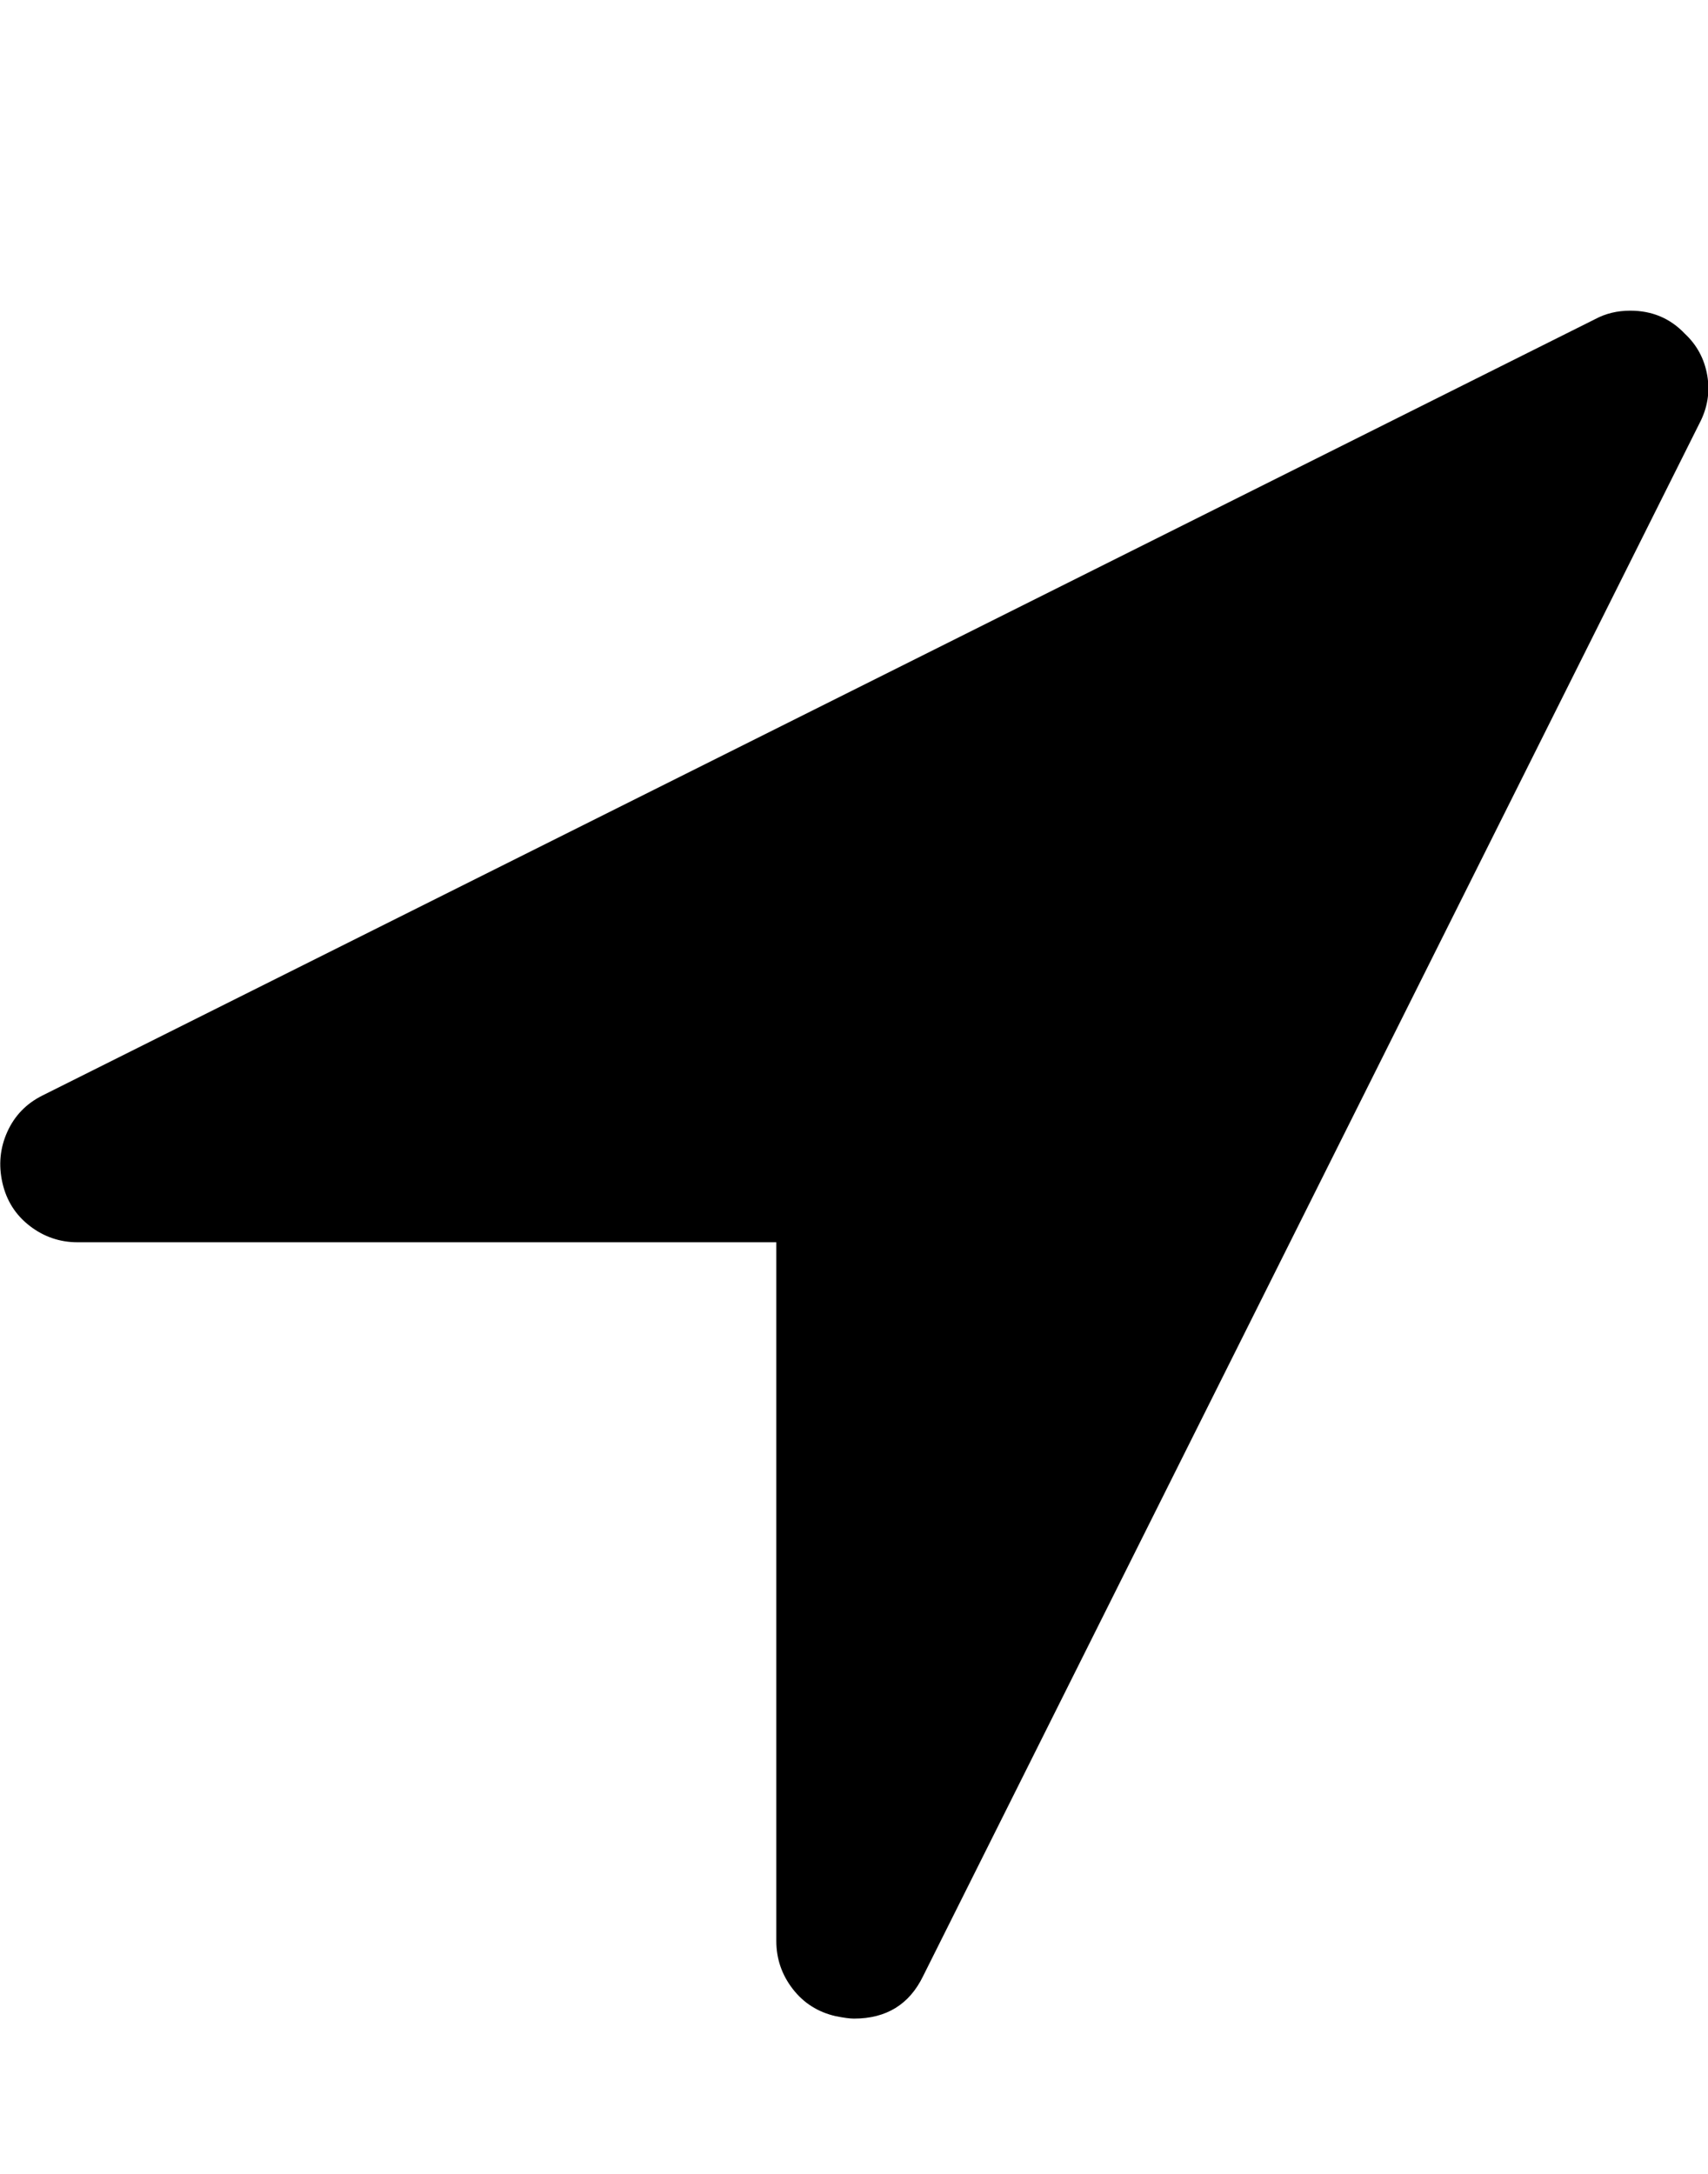 <svg height="1000" width="785.714" xmlns="http://www.w3.org/2000/svg"><path d="M781.758 194.806l-357.12 714.24q-9.486 19.53 -31.806 19.53 -2.79 0 -8.37 -1.116 -12.276 -2.79 -19.809 -12.555t-7.533 -22.041v-321.408h-321.408q-12.276 0 -22.041 -7.533t-12.555 -19.809 2.232 -23.436 16.182 -16.74l714.24 -357.12q7.254 -3.906 16.182 -3.906 15.066 0 25.11 10.602 8.37 7.812 10.323 19.251t-3.627 22.041z"/></svg>